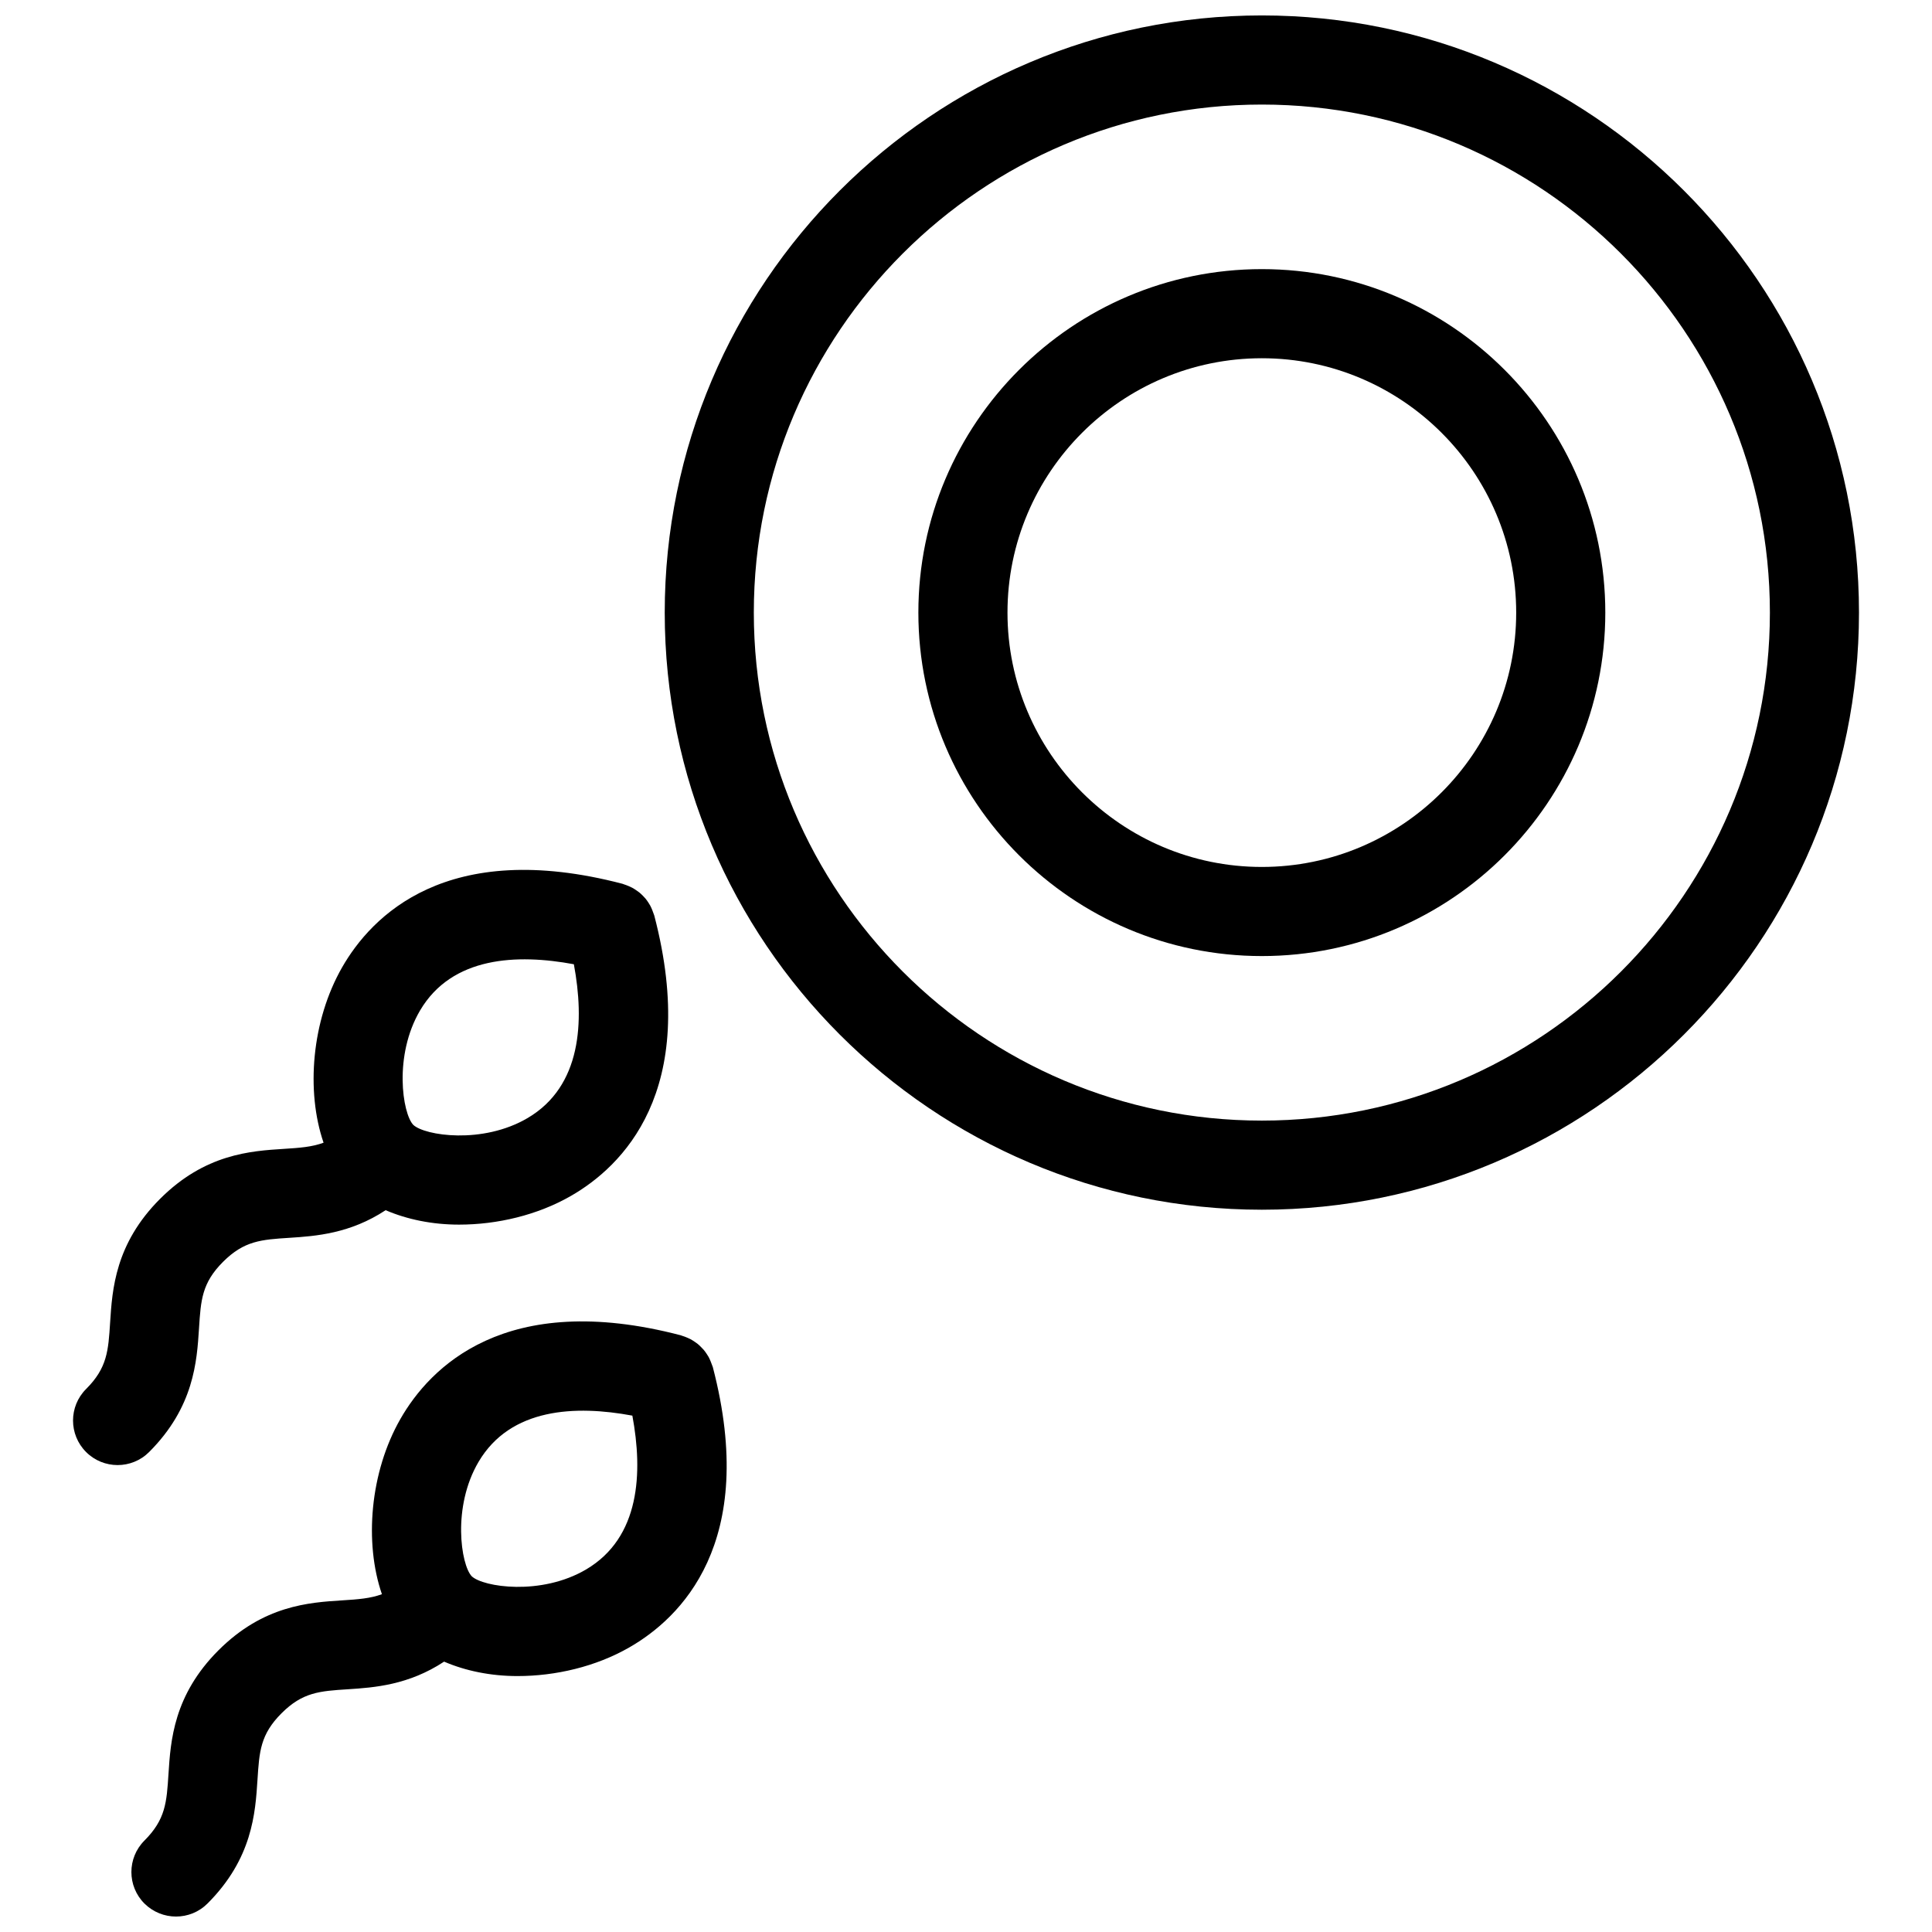 <?xml version="1.0" encoding="UTF-8"?>
<!-- Uploaded to: SVG Repo, www.svgrepo.com, Generator: SVG Repo Mixer Tools -->
<svg width="800px" height="800px" version="1.1" viewBox="144 144 512 512" xmlns="http://www.w3.org/2000/svg">
 <defs>
  <clipPath id="b">
   <path d="m320 148.09h317v316.91h-317z"/>
  </clipPath>
  <clipPath id="a">
   <path d="m178 494h159v157.9h-159z"/>
  </clipPath>
 </defs>
 <g clip-path="url(#b)">
  <path d="m478.4 148.09c-87.254 0-158.24 70.988-158.24 158.25s70.988 158.25 158.24 158.25c87.262 0 158.25-70.988 158.25-158.25 0.004-87.262-70.988-158.25-158.25-158.25zm0 292.88c-74.234 0-134.63-60.395-134.63-134.64 0.004-74.238 60.398-134.62 134.63-134.62 74.242 0 134.64 60.395 134.64 134.64 0 74.238-60.395 134.62-134.64 134.62z"/>
 </g>
 <path d="m478.4 215.32c-50.191 0-91.023 40.832-91.023 91.023s40.832 91.023 91.023 91.023 91.023-40.832 91.023-91.023c0.004-50.191-40.828-91.023-91.023-91.023zm0 158.43c-37.172 0-67.406-30.238-67.406-67.406 0-37.172 30.238-67.406 67.406-67.406 37.172 0 67.406 30.238 67.406 67.406 0.004 37.168-30.234 67.406-67.406 67.406z"/>
 <path d="m196.74 496.01c0.48-7.484 0.762-12.004 6.367-17.609 5.598-5.598 10.125-5.887 17.609-6.367 7.016-0.449 16.082-1.125 25.48-7.32 5.691 2.449 12.359 3.824 19.453 3.824 10.086 0 20.75-2.496 29.621-7.59 13.484-7.723 34.297-27.664 22.129-74.297-0.047-0.172-0.133-0.324-0.18-0.496-0.109-0.348-0.234-0.684-0.379-1.023-0.164-0.395-0.332-0.781-0.527-1.148-0.156-0.285-0.332-0.543-0.504-0.82-0.242-0.371-0.496-0.73-0.781-1.07-0.203-0.242-0.434-0.473-0.652-0.699-0.309-0.309-0.605-0.605-0.938-0.875-0.27-0.211-0.551-0.41-0.836-0.598-0.348-0.234-0.691-0.465-1.062-0.66-0.301-0.156-0.605-0.293-0.914-0.426-0.41-0.172-0.828-0.34-1.258-0.473-0.141-0.039-0.262-0.109-0.402-0.148-46.641-12.188-66.559 8.637-74.289 22.121-8.117 14.152-9.621 32.852-4.93 46.492-3.055 1.133-6.312 1.371-10.523 1.637-8.824 0.559-20.898 1.34-32.801 13.242-11.902 11.902-12.676 23.984-13.242 32.801-0.48 7.484-0.762 12.004-6.367 17.602-4.613 4.606-4.613 12.082 0 16.695 2.305 2.305 5.328 3.457 8.352 3.457 3.023 0 6.047-1.148 8.352-3.457 11.887-11.891 12.656-23.973 13.223-32.793zm58.594-84.246c8.453-14.312 25.68-15.027 40.746-12.227 2.809 15.074 2.086 32.301-12.234 40.746-11.973 7.055-27.324 4.668-30.332 1.812-2.863-3.016-5.234-18.363 1.82-30.332z"/>
 <g clip-path="url(#a)">
  <path d="m332.7 505.76c-0.102-0.316-0.219-0.621-0.348-0.922-0.172-0.434-0.355-0.852-0.574-1.25-0.141-0.242-0.293-0.48-0.449-0.715-0.27-0.402-0.535-0.805-0.844-1.156-0.18-0.211-0.379-0.418-0.582-0.613-0.332-0.34-0.652-0.668-1.023-0.961-0.227-0.188-0.48-0.355-0.73-0.527-0.379-0.262-0.762-0.504-1.172-0.73-0.262-0.141-0.535-0.25-0.812-0.371-0.449-0.195-0.906-0.379-1.379-0.512-0.125-0.039-0.227-0.102-0.355-0.133-46.625-12.188-66.566 8.637-74.297 22.129-8.117 14.16-9.621 32.852-4.922 46.477-3.055 1.133-6.312 1.371-10.523 1.637-8.824 0.559-20.898 1.34-32.801 13.242-11.902 11.902-12.676 23.984-13.242 32.801-0.48 7.484-0.762 12.004-6.367 17.609-4.613 4.613-4.613 12.082 0 16.695 2.328 2.297 5.344 3.445 8.363 3.445 3.023 0 6.047-1.148 8.352-3.457 11.902-11.902 12.676-23.984 13.242-32.801 0.48-7.484 0.762-12.004 6.367-17.609 5.598-5.598 10.125-5.887 17.609-6.367 7.016-0.449 16.082-1.125 25.48-7.32 5.691 2.449 12.359 3.824 19.453 3.824 10.086 0 20.75-2.496 29.621-7.59 13.484-7.723 34.297-27.656 22.137-74.297-0.051-0.18-0.148-0.344-0.203-0.527zm-33.359 54.152c-11.973 7.055-27.324 4.668-30.332 1.812-2.867-3.023-5.234-18.383 1.828-30.34 8.453-14.312 25.68-15.035 40.746-12.227 2.809 15.09 2.074 32.309-12.242 40.754z"/>
 </g>
</svg>